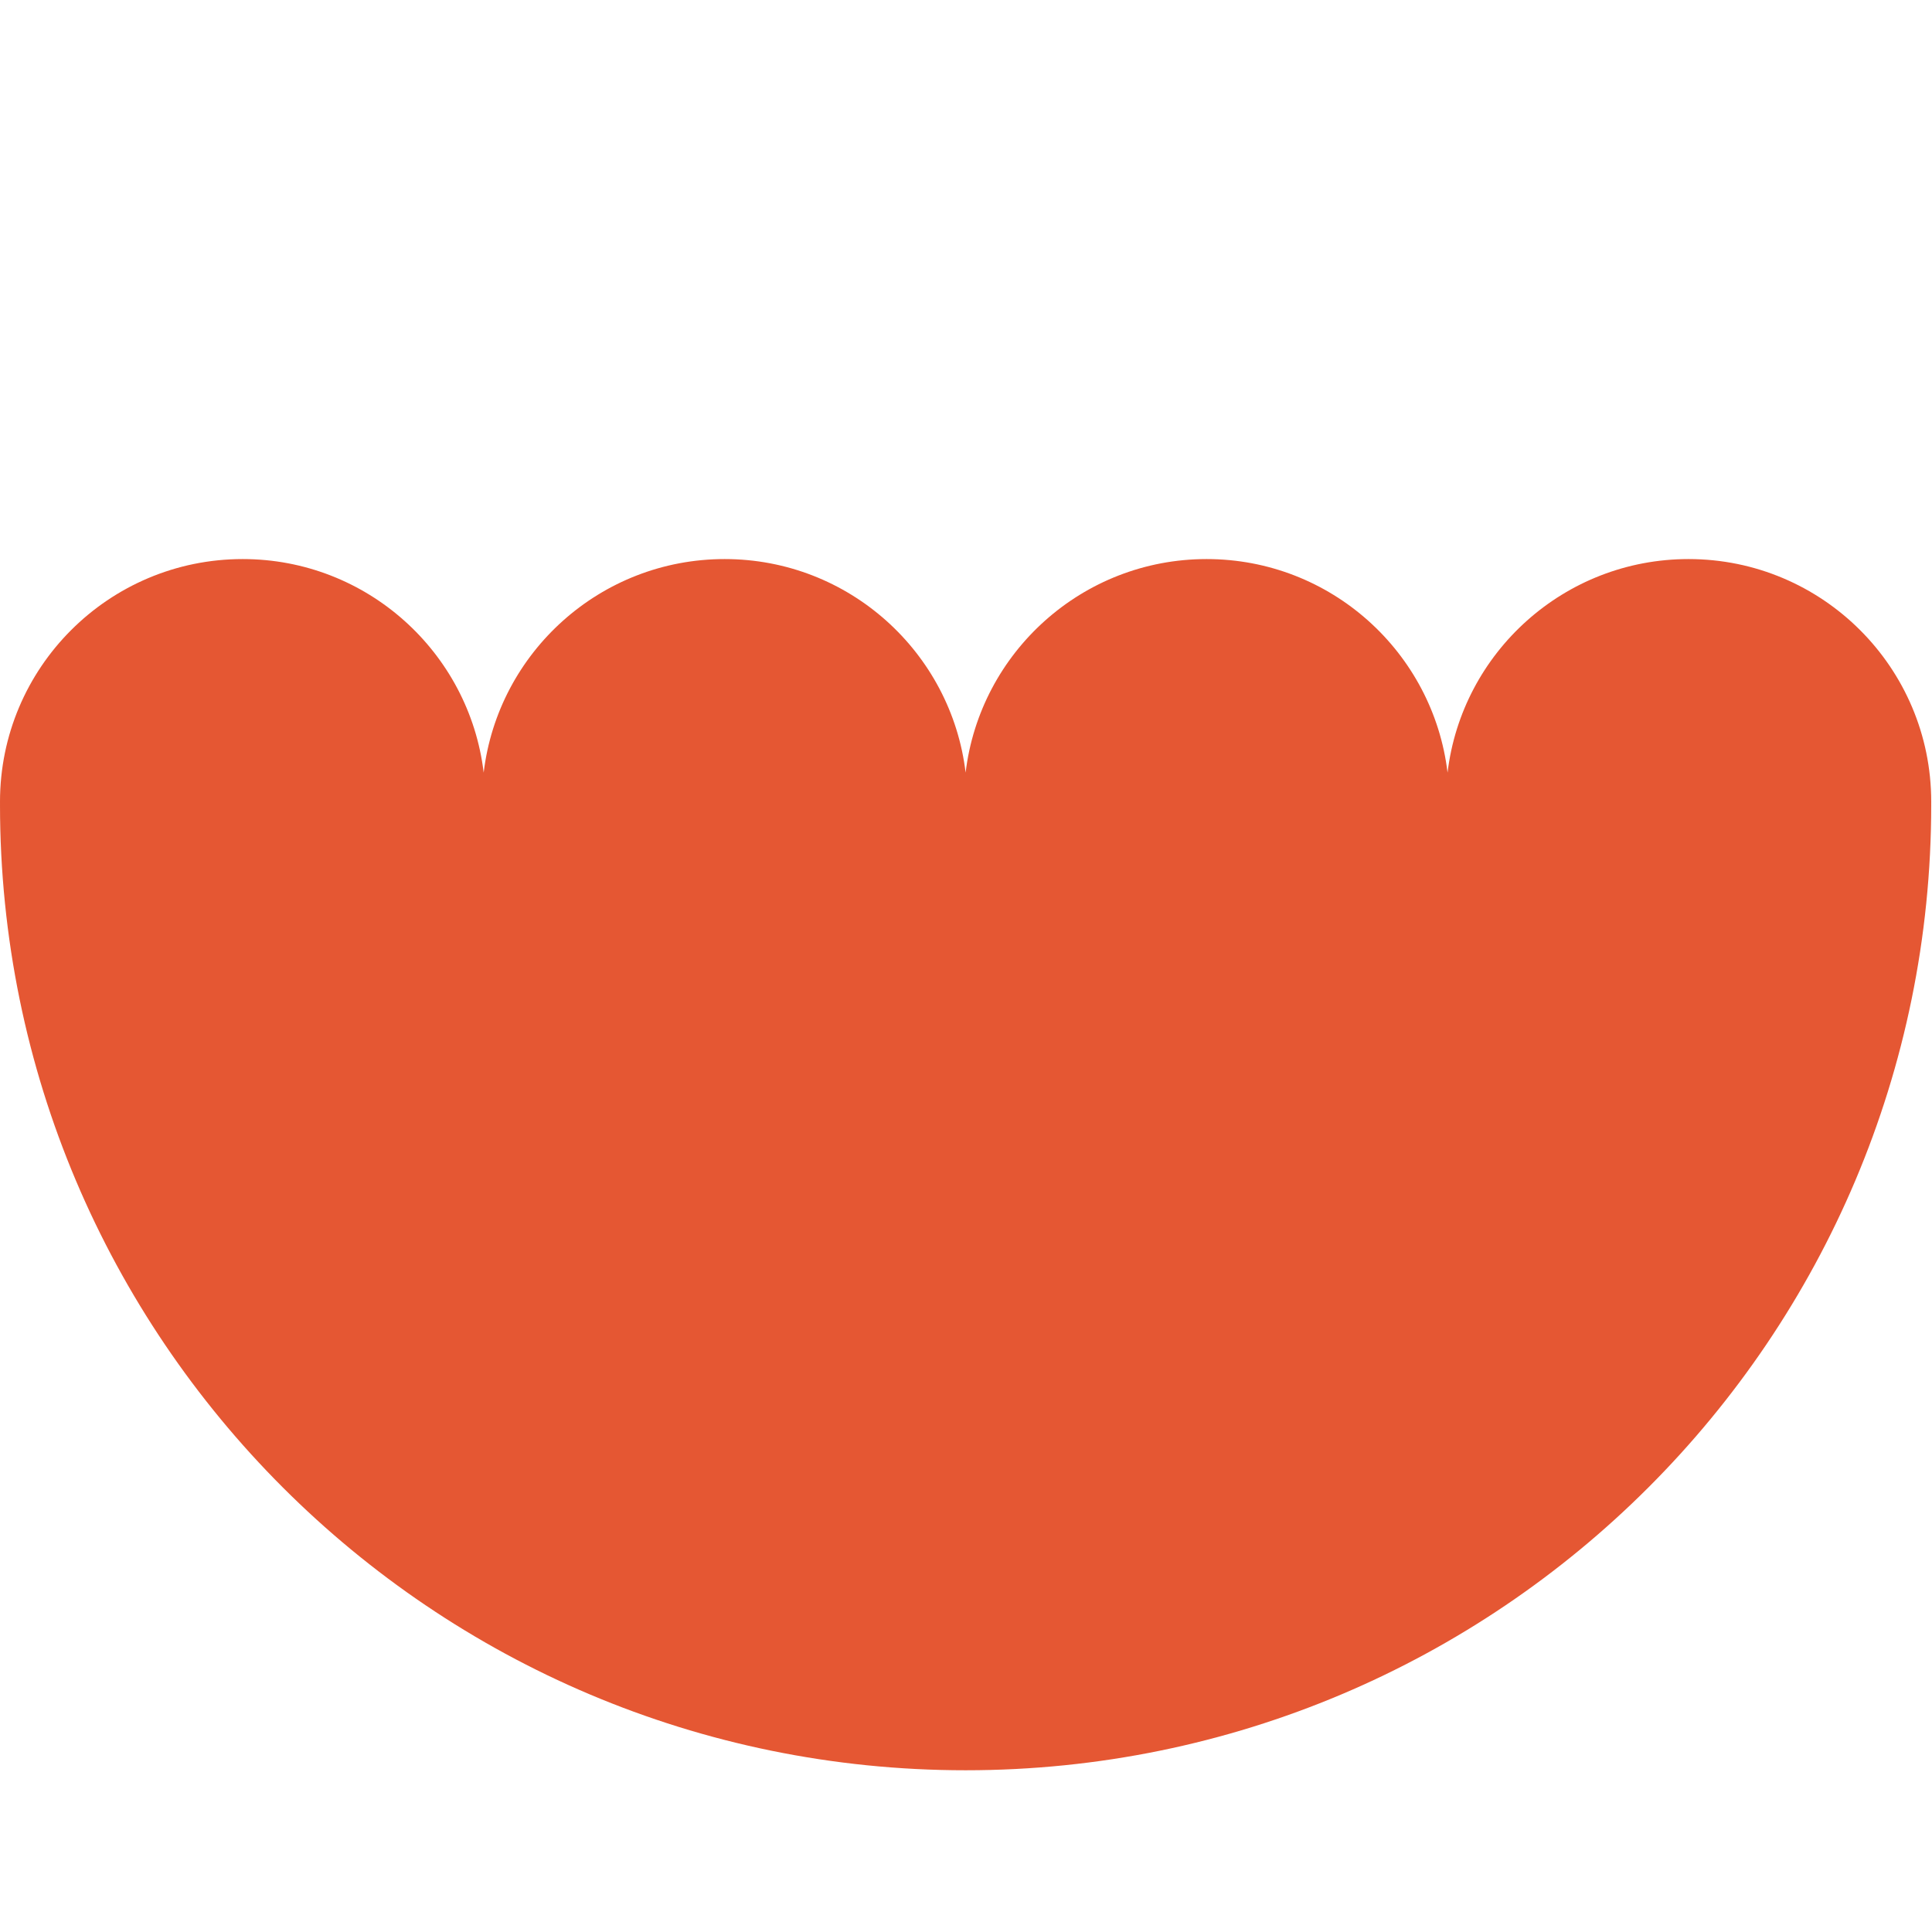 <svg xmlns="http://www.w3.org/2000/svg" fill="none" viewBox="0 0 250 250">
  
<g transform="matrix(0.833,0,0,0.833,0,0)"><path fill="#E55733" d="M187.433 86.846C168.143 86.846 152.237 101.332 150 120.018C147.763 101.332 131.857 86.846 112.567 86.846C93.278 86.846 77.372 101.332 75.135 120.018C72.897 101.332 56.991 86.846 37.702 86.846C16.88 86.846 0 103.726 0 124.548C0 124.698 0.001 124.847 0.003 124.996H0C0 207.839 67.157 274.996 150 274.996C232.843 274.996 300 207.839 300 124.996H299.997C299.999 124.847 300 124.698 300 124.548C300 103.726 283.12 86.846 262.298 86.846C243.009 86.846 227.103 101.332 224.865 120.018C222.628 101.332 206.722 86.846 187.433 86.846Z"></path></g></svg>